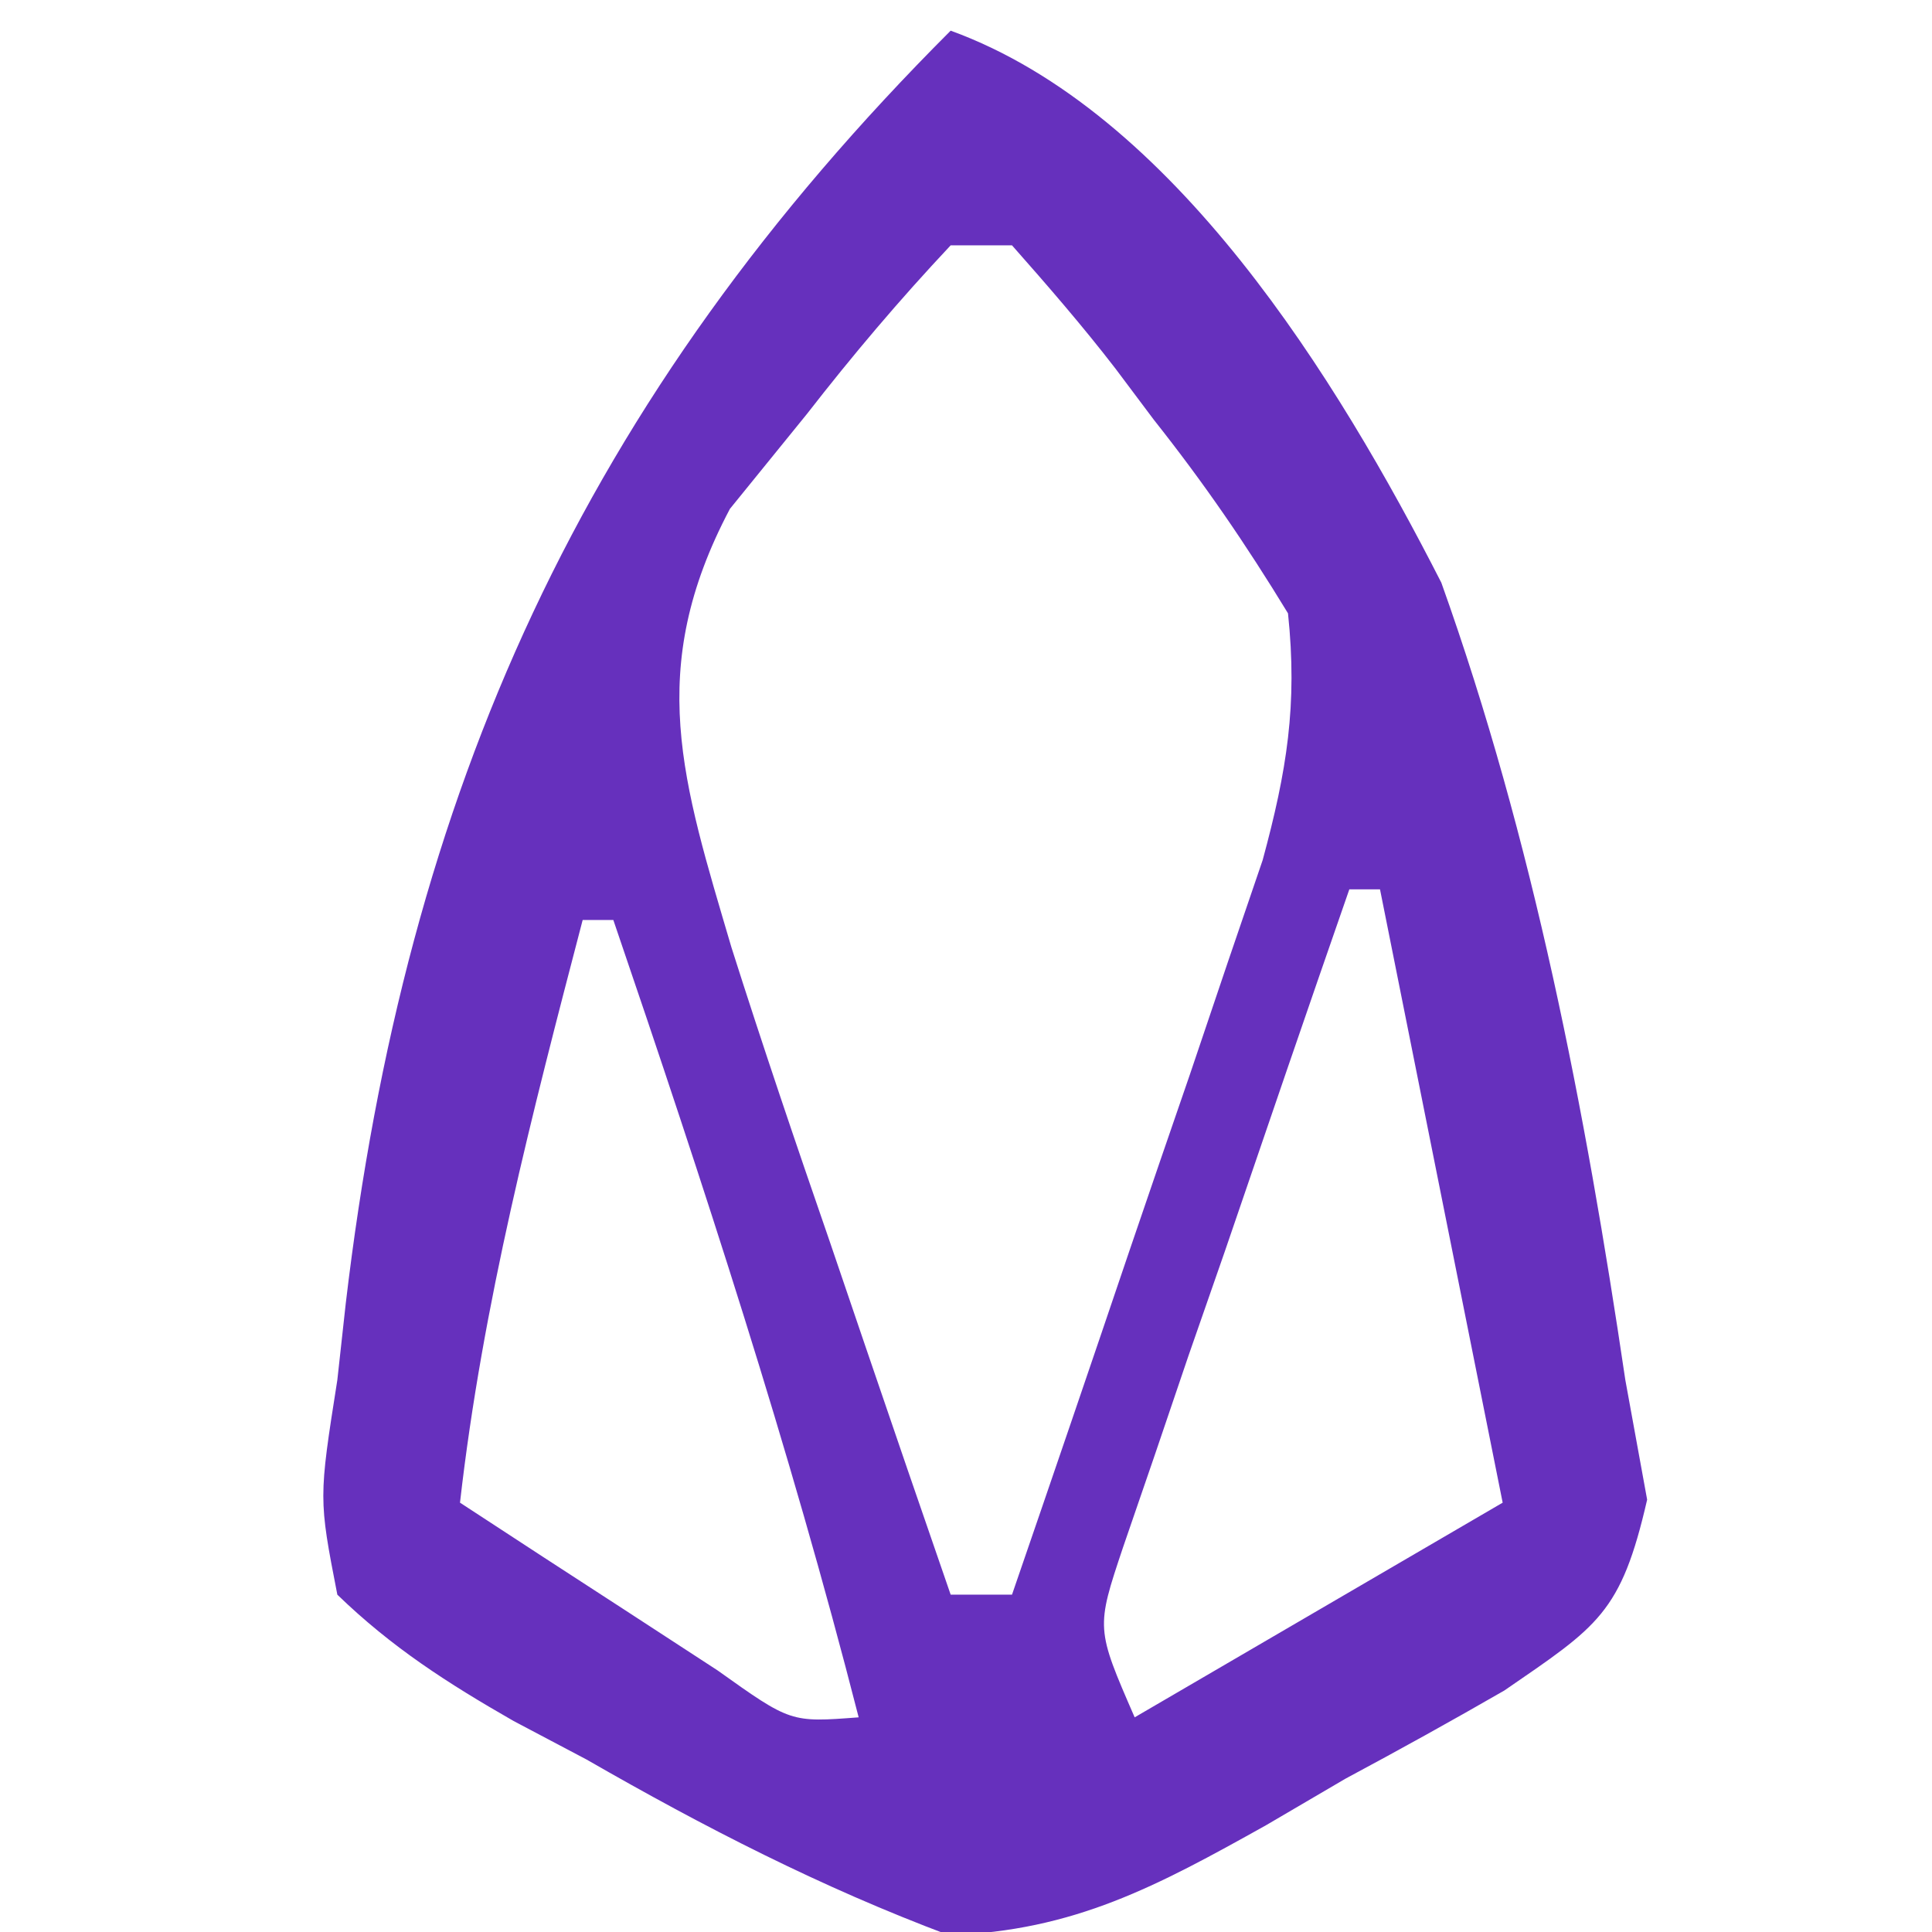 <svg version="1.1" xmlns="http://www.w3.org/2000/svg" width="63px" height="63px" transform="rotate(0) scale(1, 1)">
<path d="M0 0 C7.277 2.646 12.624 11.384 16 18 C19.001 26.394 20.697 35.198 22 44 C22.235 45.288 22.469 46.576 22.711 47.902 C21.859 51.615 21.111 52.023 18.055 54.125 C16.344 55.111 14.616 56.068 12.875 57 C12.019 57.501 11.163 58.003 10.281 58.52 C6.735 60.5 4.032 61.966 -0.062 62.102 C-4.227 60.54 -8.022 58.589 -11.875 56.375 C-13.051 55.754 -13.051 55.754 -14.25 55.121 C-16.402 53.888 -18.218 52.725 -20 51 C-20.609 47.867 -20.609 47.867 -20 44 C-19.909 43.175 -19.819 42.35 -19.725 41.5 C-17.749 24.774 -11.991 11.991 0 0 Z M0 7 C-1.684 8.794 -3.183 10.565 -4.688 12.5 C-5.516 13.521 -6.345 14.542 -7.199 15.594 C-9.977 20.849 -8.74 24.486 -7.151 29.885 C-6.128 33.108 -5.044 36.304 -3.938 39.5 C-3.56 40.609 -3.183 41.717 -2.795 42.859 C-1.87 45.575 -0.938 48.289 0 51 C0.66 51 1.32 51 2 51 C3.291 47.25 4.573 43.496 5.845 39.739 C6.492 37.837 7.146 35.937 7.801 34.037 C8.207 32.835 8.613 31.633 9.031 30.395 C9.408 29.29 9.785 28.185 10.174 27.046 C10.962 24.141 11.314 21.983 11 19 C9.612 16.723 8.266 14.759 6.625 12.688 C6.213 12.138 5.8 11.588 5.375 11.021 C4.307 9.635 3.159 8.311 2 7 C1.34 7 0.68 7 0 7 Z M13 28 C11.631 31.933 10.283 35.872 8.938 39.812 C8.353 41.492 8.353 41.492 7.756 43.205 C7.392 44.278 7.028 45.351 6.652 46.457 C6.312 47.447 5.972 48.437 5.621 49.456 C4.737 52.098 4.737 52.098 6 55 C11.94 51.535 11.94 51.535 18 48 C16.68 41.4 15.36 34.8 14 28 C13.67 28 13.34 28 13 28 Z M-12 29 C-13.647 35.308 -15.263 41.515 -16 48 C-14.212 49.172 -12.419 50.338 -10.625 51.5 C-9.627 52.15 -8.63 52.799 -7.602 53.469 C-5.216 55.169 -5.216 55.169 -3 55 C-5.254 46.186 -8.062 37.604 -11 29 C-11.33 29 -11.66 29 -12 29 Z " fill="#6630bd" transform="translate(31,1)"/>
</svg>